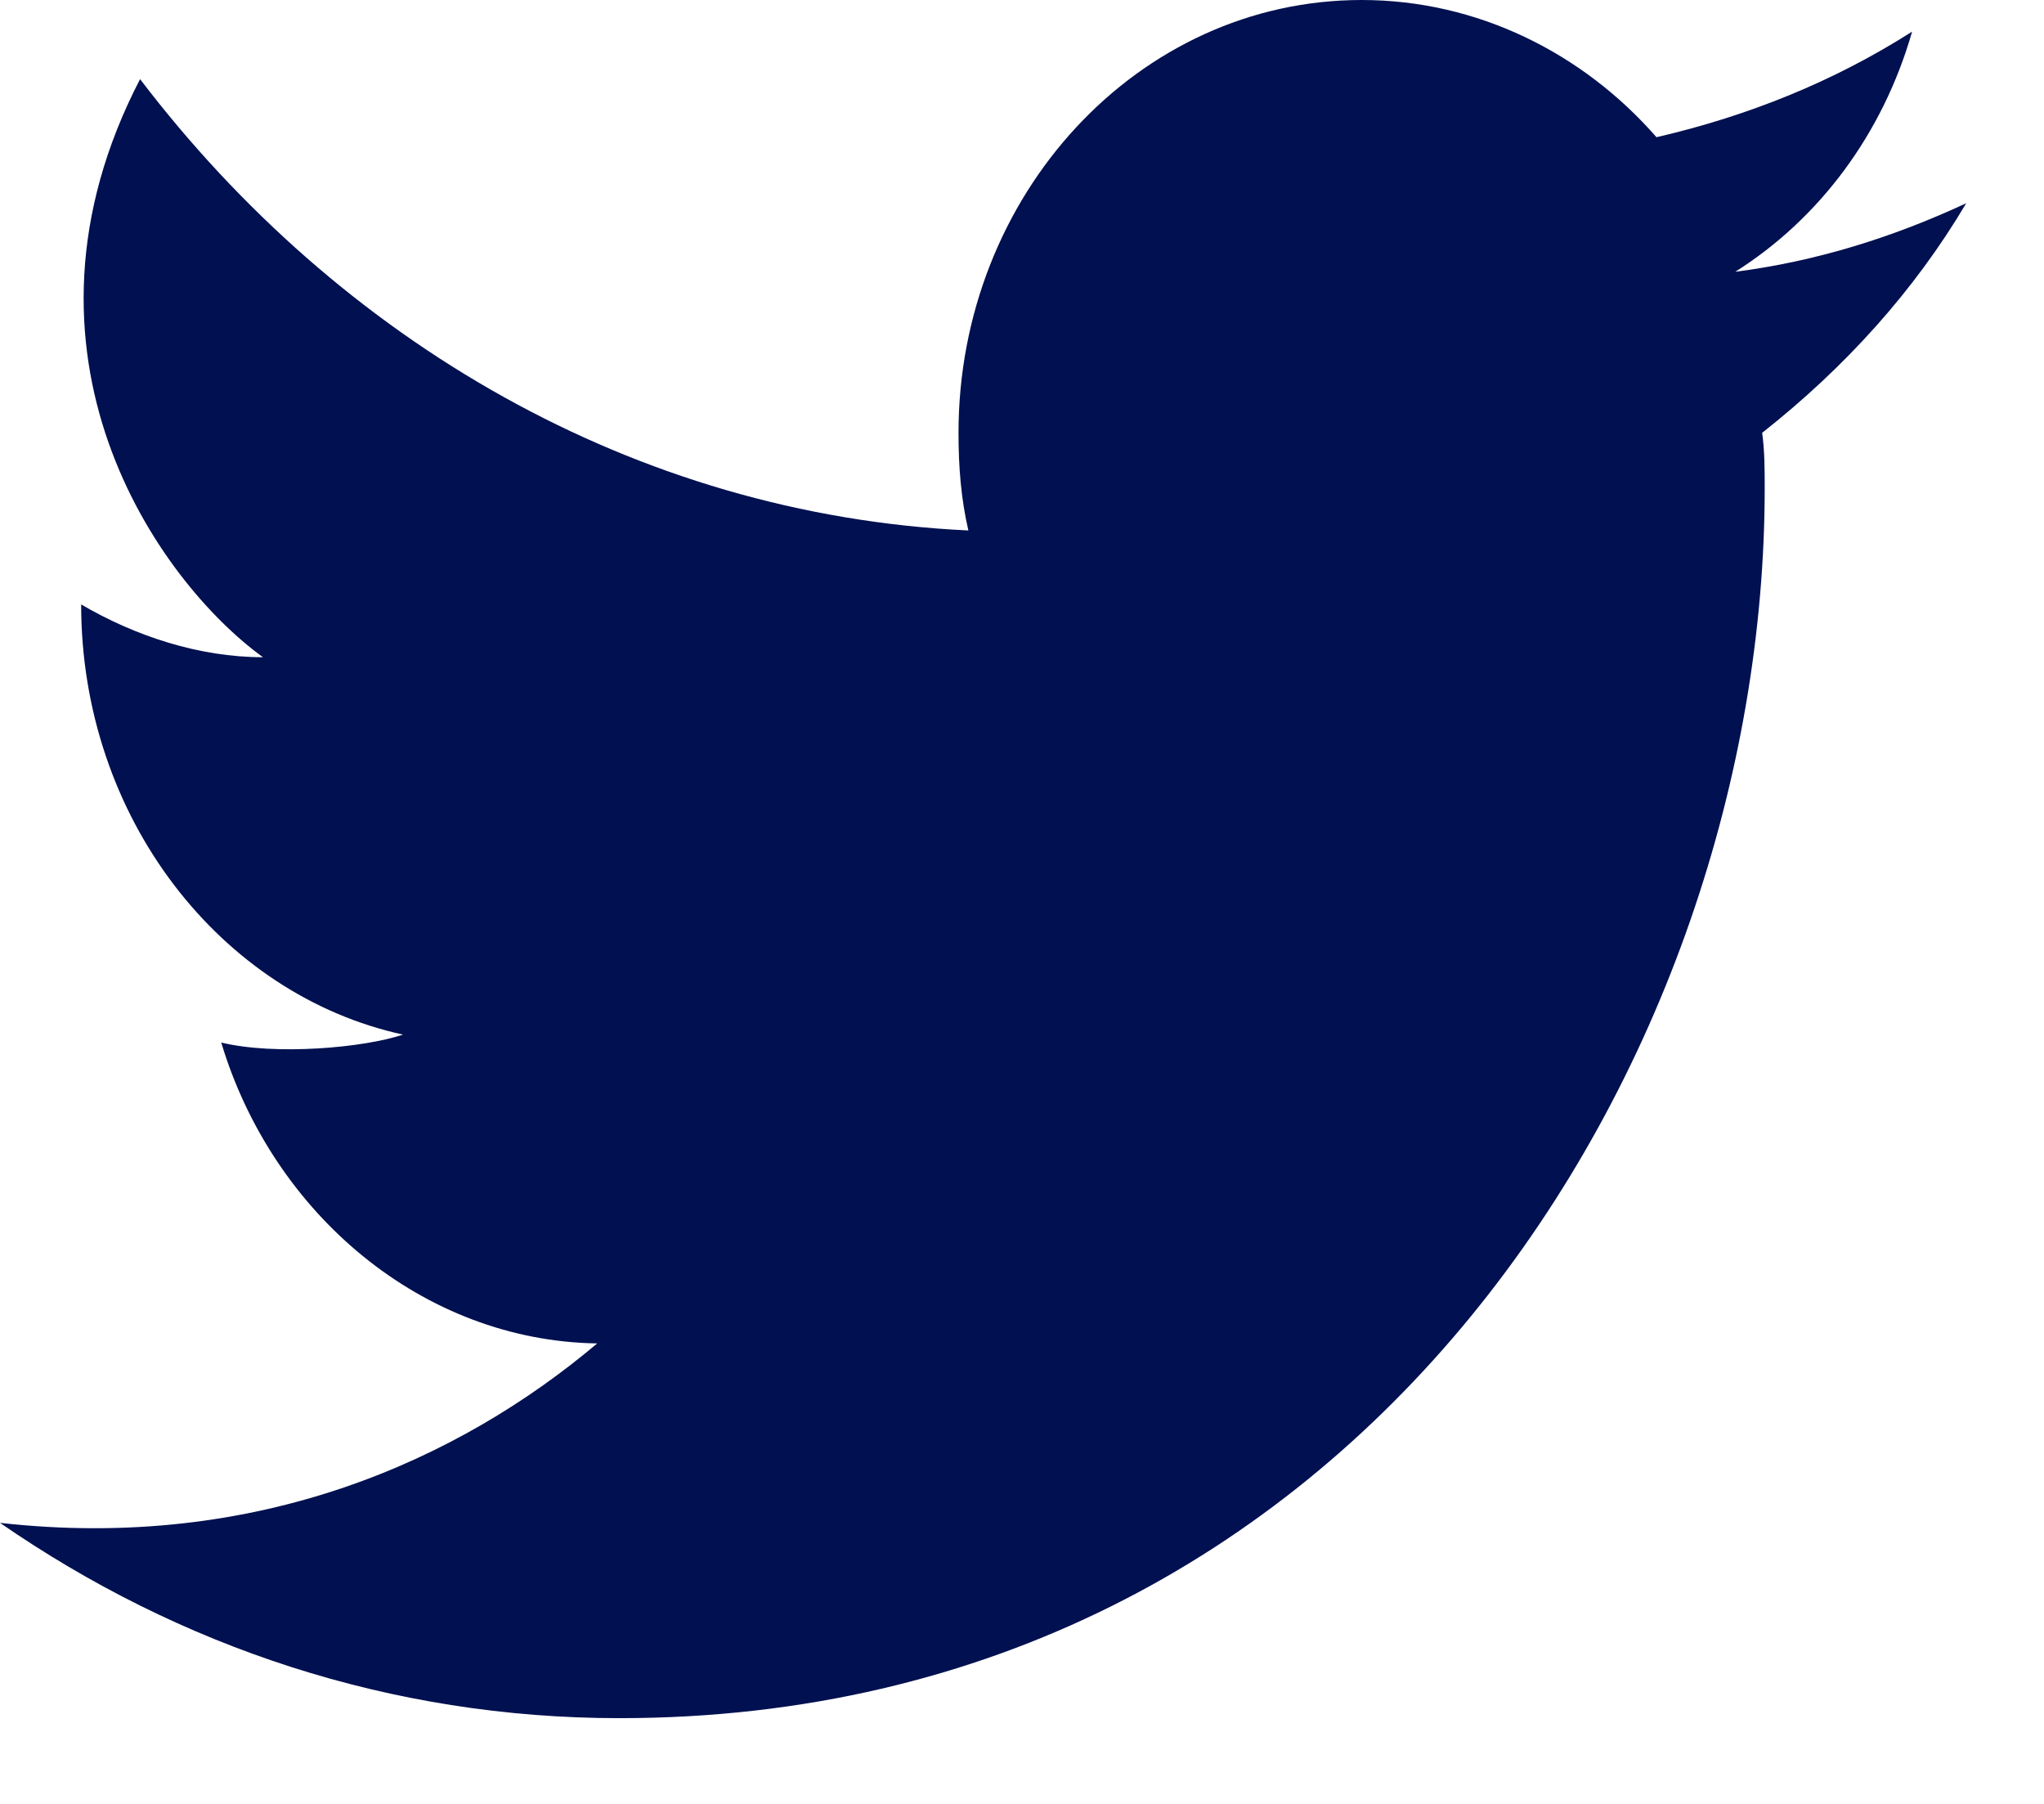 <svg width="17" height="15" viewBox="0 0 17 15" fill="none" xmlns="http://www.w3.org/2000/svg">
<path d="M16.353 1.69C15.74 1.975 15.106 2.173 14.432 2.26C15.127 1.822 15.658 1.119 15.903 0.263C15.249 0.68 14.534 0.966 13.777 1.141C13.164 0.439 12.285 0 11.325 0C9.464 0 7.972 1.624 7.972 3.599C7.972 3.884 7.993 4.148 8.054 4.411C5.274 4.28 2.821 2.831 1.165 0.658C-0.02 2.941 1.308 4.828 2.187 5.465C1.656 5.465 1.124 5.289 0.675 5.026C0.675 6.803 1.84 8.274 3.352 8.603C3.025 8.713 2.289 8.778 1.84 8.669C2.269 10.095 3.516 11.149 4.967 11.171C3.823 12.136 2.146 12.904 0 12.663C1.492 13.694 3.25 14.287 5.151 14.287C11.325 14.287 14.677 8.8 14.677 4.06C14.677 3.906 14.677 3.753 14.656 3.599C15.351 3.051 15.924 2.414 16.353 1.69V1.69Z" fill="#001050"/>
</svg>
